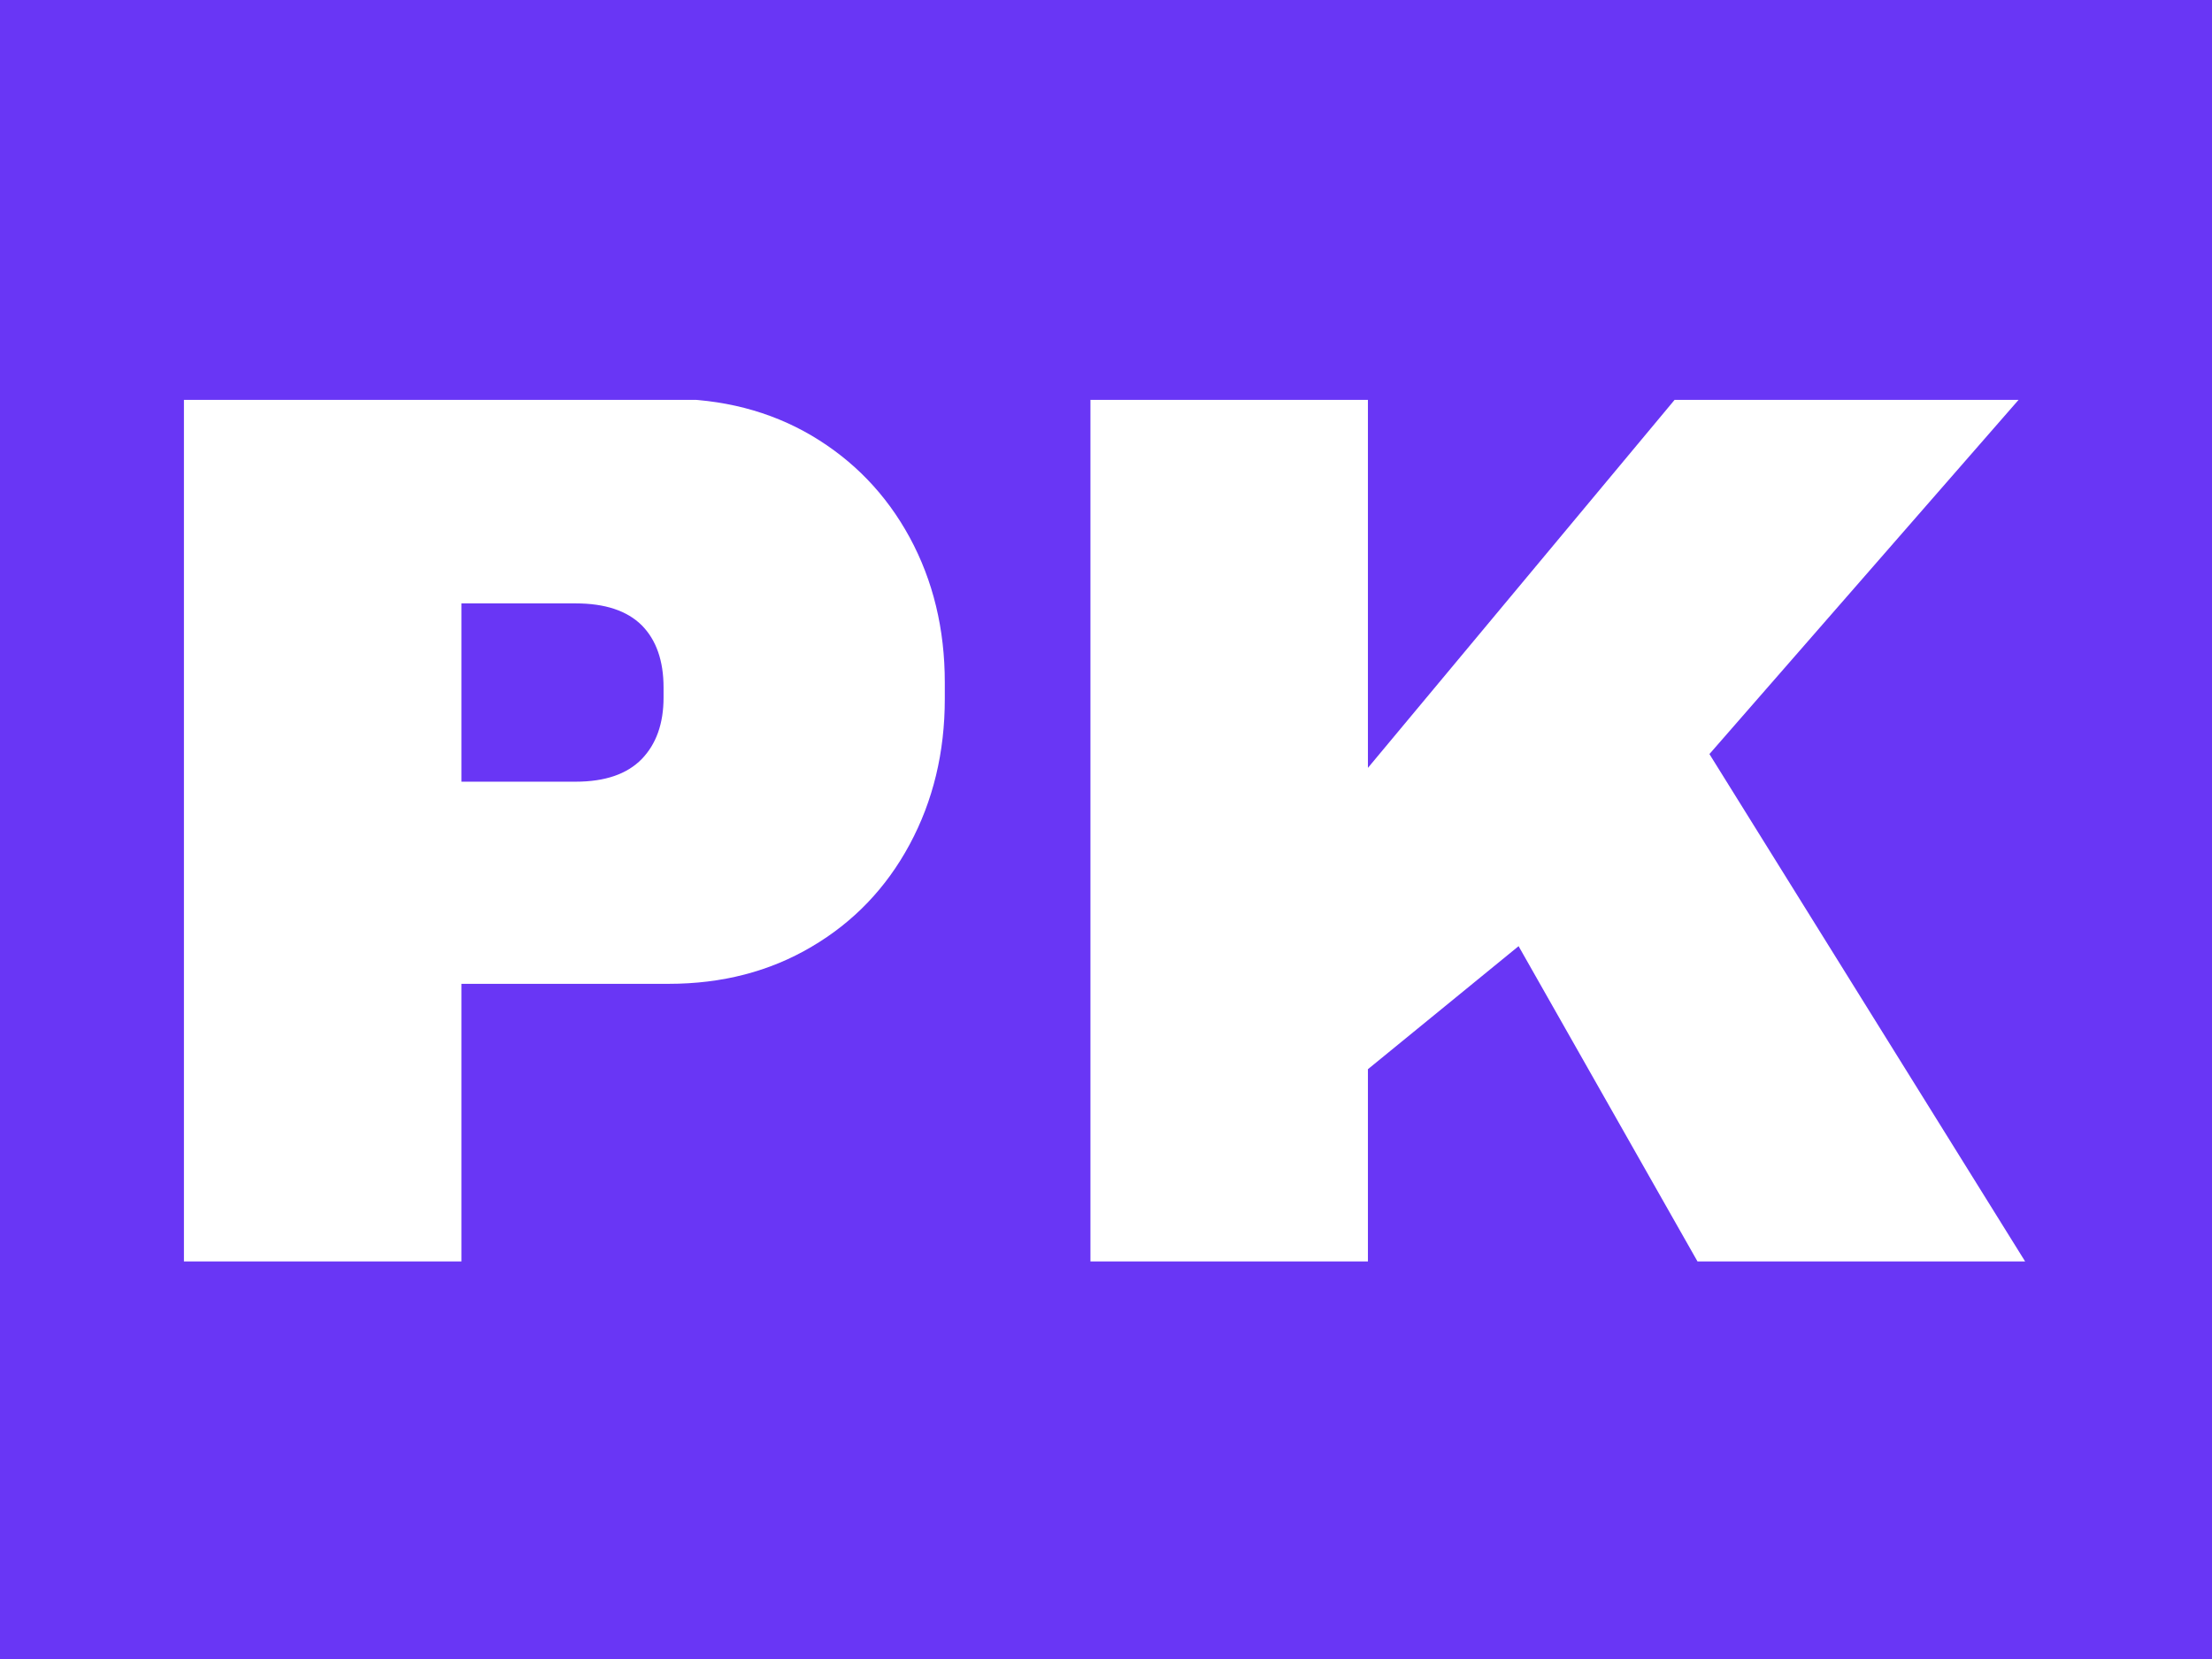 <svg xmlns="http://www.w3.org/2000/svg" version="1.1" xmlns:xlink="http://www.w3.org/1999/xlink" xmlns:svgjs="http://svgjs.dev/svgjs" width="1000" height="750" viewBox="0 0 1000 750"><rect width="1000" height="750" fill="#6936f5"></rect><g transform="matrix(0.834,0,0,0.834,82.495,180.78)"><svg viewBox="0 0 396 185" data-background-color="#6936f5" preserveAspectRatio="xMidYMid meet" height="467" width="1000" xmlns="http://www.w3.org/2000/svg" xmlns:xlink="http://www.w3.org/1999/xlink"><g id="tight-bounds" transform="matrix(1,0,0,1,0.24,-0.246)"><svg viewBox="0 0 395.52 185.493" height="185.493" width="395.52"><g><svg viewBox="0 0 395.52 185.493" height="185.493" width="395.52"><g><svg viewBox="0 0 395.52 185.493" height="185.493" width="395.52"><g id="textblocktransform"><svg viewBox="0 0 395.52 185.493" height="185.493" width="395.52" id="textblock"><g><svg viewBox="0 0 395.52 185.493" height="185.493" width="395.52"><g transform="matrix(1,0,0,1,0,0)"><svg width="395.52" viewBox="3.7 -34.4 73.35 34.4" height="185.493" data-palette-color="#ffffff"><path d="M23-34.4Q26.2-34.4 28.7-32.93 31.2-31.45 32.6-28.88 34-26.3 34-23.1L34-23.1 34-22.45Q34-19.25 32.6-16.65 31.2-14.05 28.7-12.58 26.2-11.1 23-11.1L23-11.1 14.75-11.1 14.75 0 3.7 0 3.7-34.4 23-34.4ZM14.75-26.25L14.75-19.15 19.3-19.15Q21.05-19.15 21.93-20.05 22.8-20.95 22.8-22.5L22.8-22.5 22.8-22.9Q22.8-24.5 21.93-25.38 21.05-26.25 19.3-26.25L19.3-26.25 14.75-26.25ZM50.85-19.7L63.1-34.4 76.8-34.4 64.45-20.25 77.05 0 64 0 56.85-12.6 50.85-7.7 50.85 0 39.8 0 39.8-34.4 50.85-34.4 50.85-19.7Z" opacity="1" transform="matrix(1,0,0,1,0,0)" fill="#ffffff" class="undefined-text-0" data-fill-palette-color="primary" id="text-0"></path></svg></g></svg></g></svg></g></svg></g><g></g></svg></g><defs></defs></svg><rect width="395.52" height="185.493" fill="none" stroke="none" visibility="hidden"></rect></g></svg></g></svg>